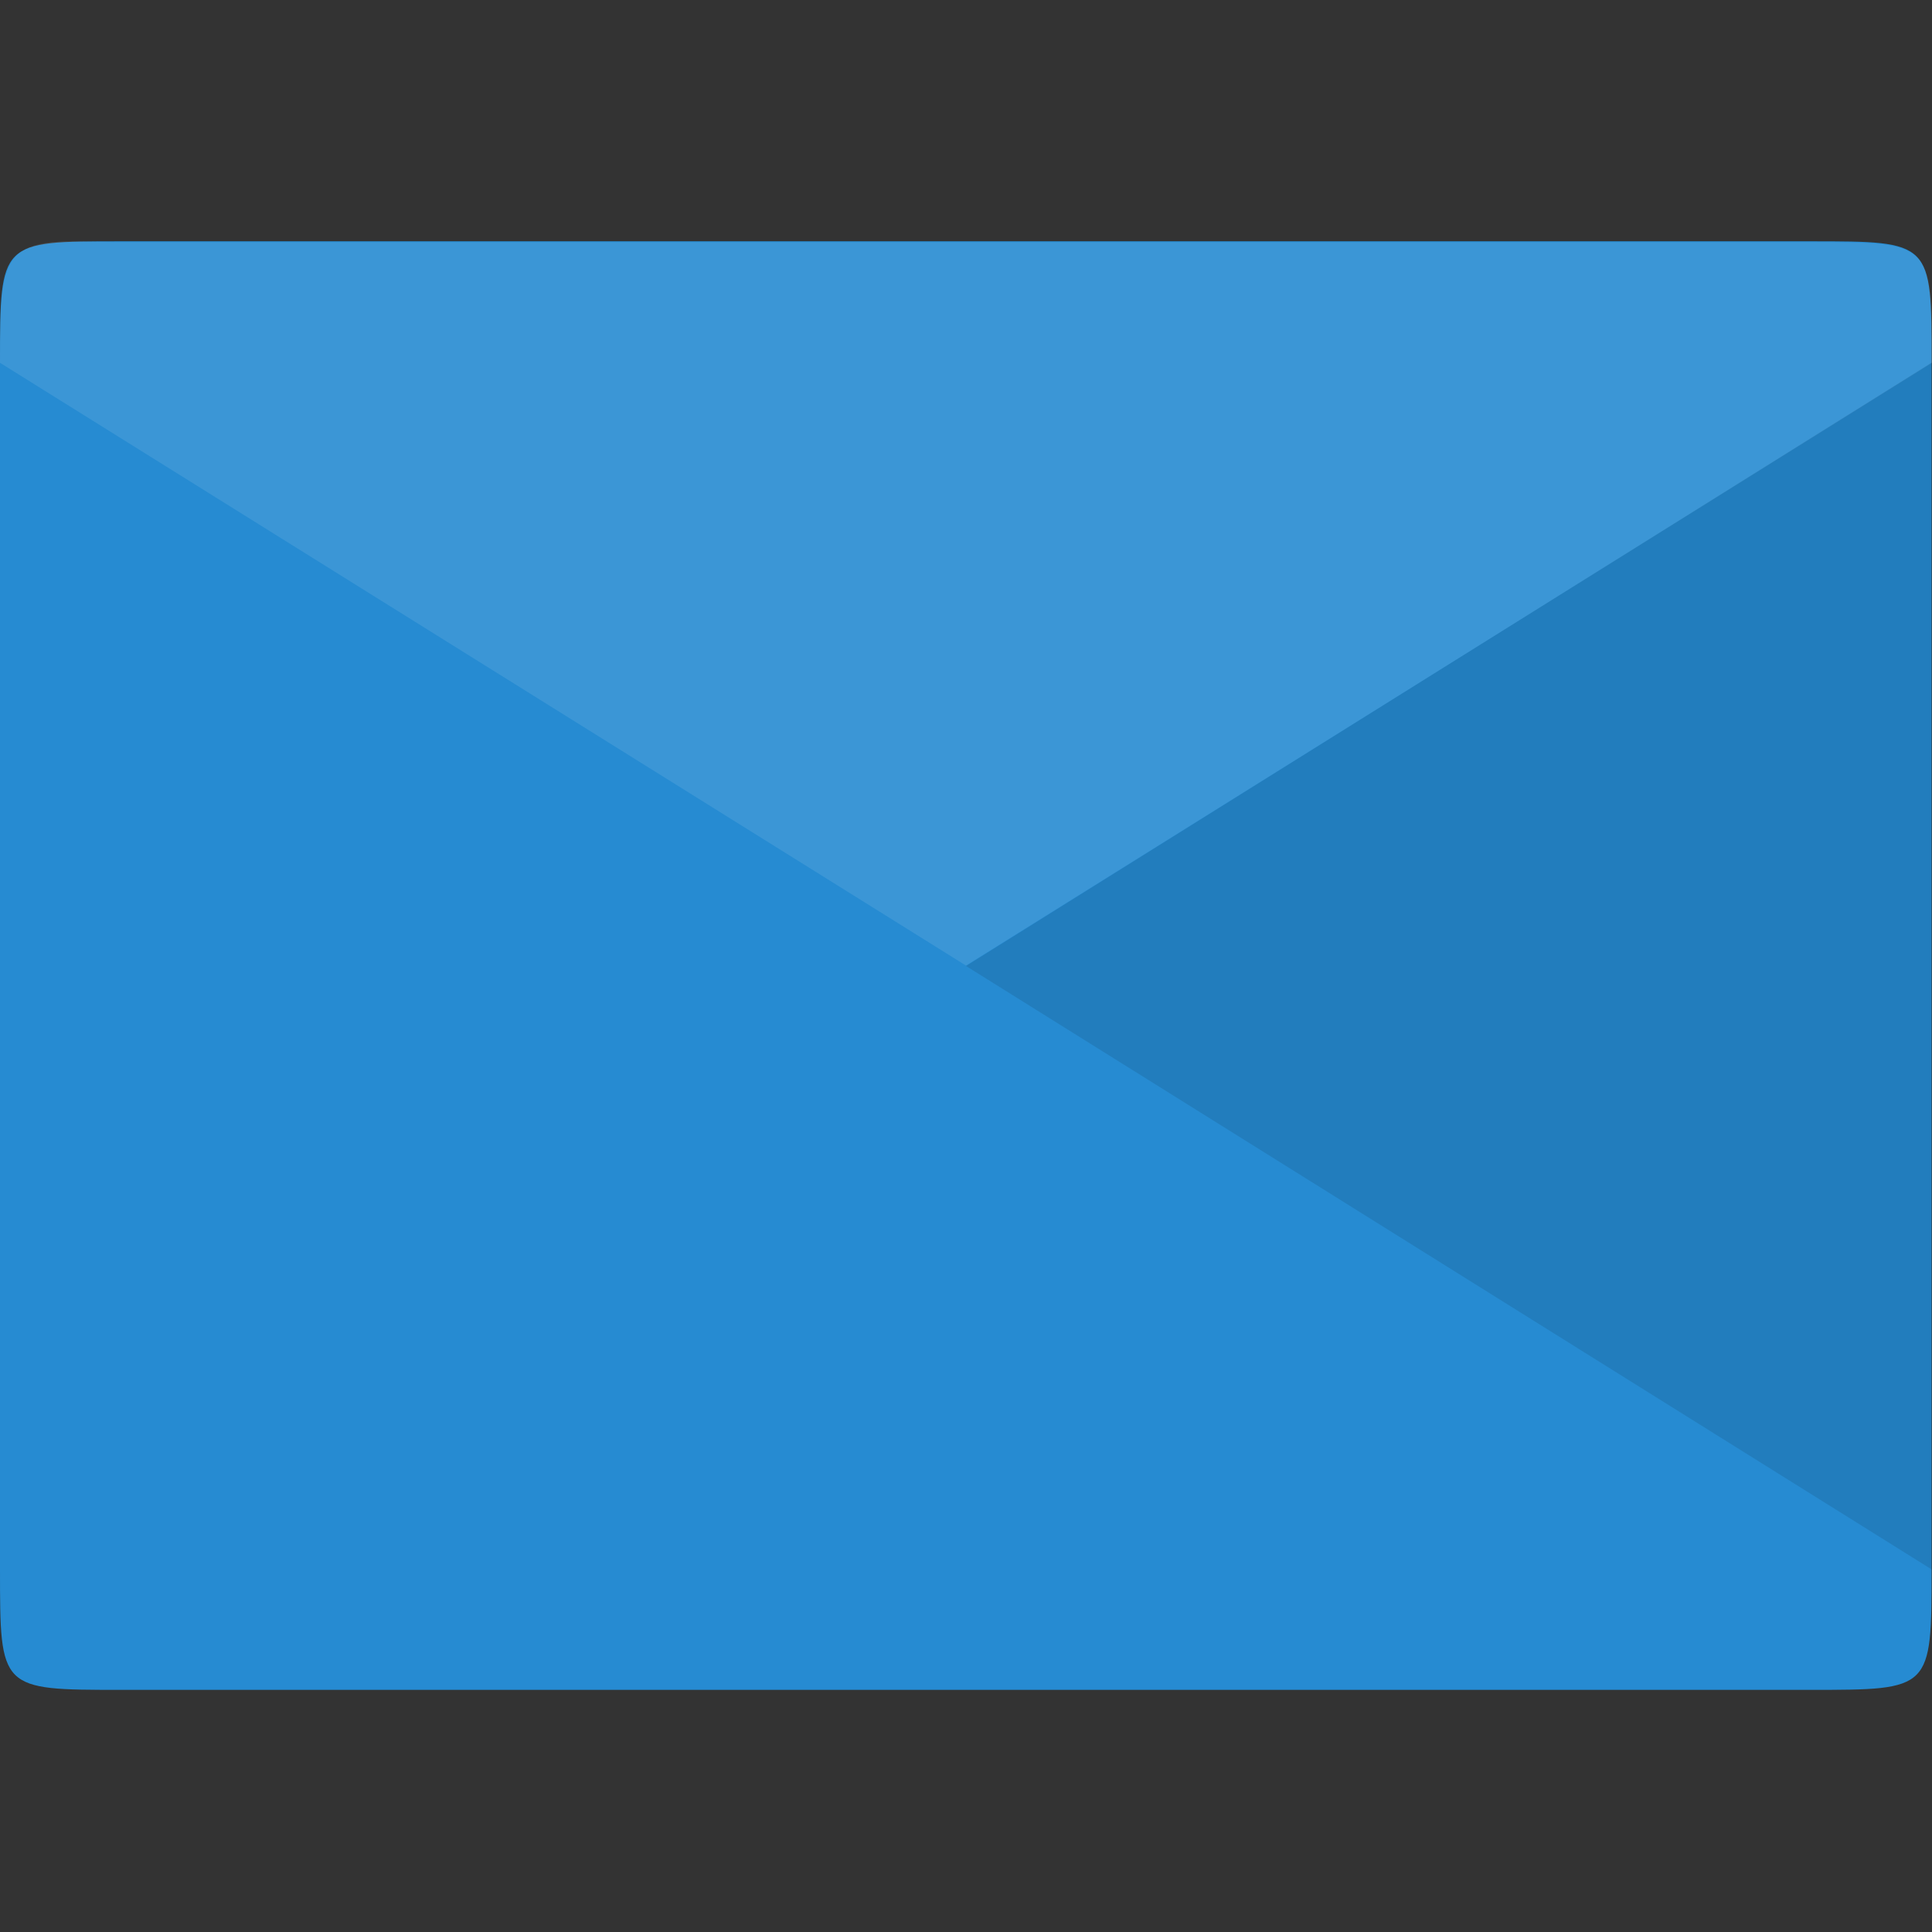 <svg xmlns="http://www.w3.org/2000/svg" width="16" viewBox="0 0 4.516 4.516" height="16">
 <rect x="0" y="0" width="4.516" height="4.516" fill="#333333" stroke="none"/>
 <g transform="translate(0,1.3312812e-6)">
  <path d="m 0.282 0.564 c -0.282 0 -0.282 0 -0.282 0.282 l 0 2.822 c 0 0.282 0 0.282 0.282 0.282 l 3.951 0 c 0.282 0 0.282 0 0.282 -0.282 0 -0.908 0 -2.297 0 -2.822 0 -0.282 0 -0.282 -0.282 -0.282 z" style="fill:#268bd2"/>
 </g>
 <g transform="translate(0,1.3312812e-6)" style="fill-opacity:0.1">
  <path d="m 0.123 0.566 c -0.119 0.013 -0.123 0.07 -0.123 0.282 l 2.258 1.409 2.258 -1.409 c 0 -0.282 0 -0.282 -0.282 -0.282 l -3.951 0 c -0.071 0 -0.119 -0.004 -0.159 0 z" style="fill:#fff"/>
  <path d="m 4.516 0.847 -2.258 1.411 2.258 1.411 0 -2.822 z"/>
 </g>
 <g transform="matrix(0.2,-0.2,0.2,0.2,-0.95,0.711)" style="fill:#dc322f;fill-opacity:0">
  <path d="m 0.625 14.03 1.414 1.414 3.536 -3.536 -1.414 -1.414"/>
  <path d="m 1.332 9.08 5.657 0 0 5.657 z"/>
 </g>
</svg>
